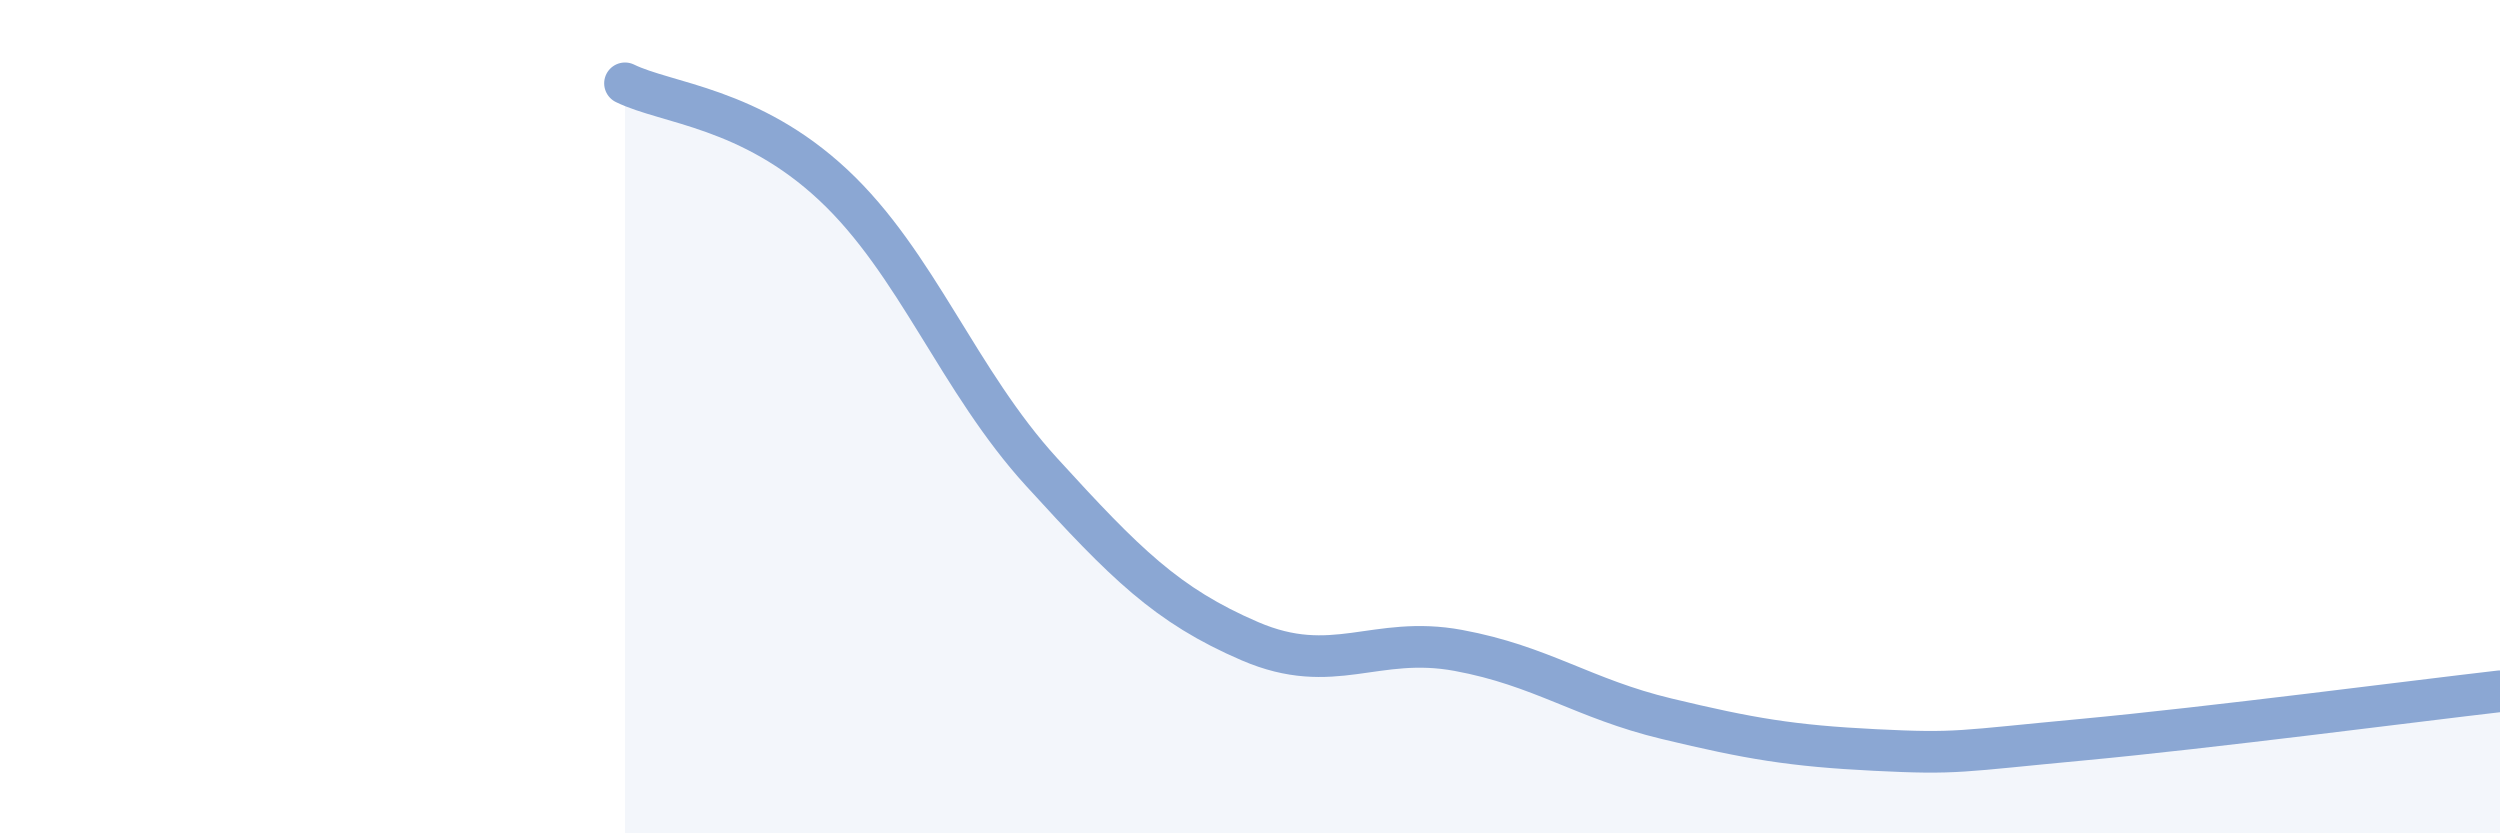 
    <svg width="60" height="20" viewBox="0 0 60 20" xmlns="http://www.w3.org/2000/svg">
      <path
        d="M 15,2 C 16,2.49 18,2.57 20,4.44 C 22,6.31 23,9.14 25,11.33 C 27,13.52 28,14.53 30,15.39 C 32,16.25 33,15.24 35,15.61 C 37,15.98 38,16.77 40,17.25 C 42,17.73 43,17.9 45,18 C 47,18.1 47,18.03 50,17.75 C 53,17.47 58,16.82 60,16.59L60 20L15 20Z"
        fill="#8ba7d3"
        opacity="0.1"
        stroke-linecap="round"
        stroke-linejoin="round"
      />
      <path
        d="M 15,2 C 16,2.49 18,2.57 20,4.44 C 22,6.31 23,9.14 25,11.33 C 27,13.52 28,14.53 30,15.39 C 32,16.25 33,15.24 35,15.61 C 37,15.98 38,16.77 40,17.25 C 42,17.73 43,17.9 45,18 C 47,18.1 47,18.03 50,17.75 C 53,17.47 58,16.82 60,16.59"
        stroke="#8ba7d3"
        stroke-width="1"
        fill="none"
        stroke-linecap="round"
        stroke-linejoin="round"
      />
    </svg>
  
